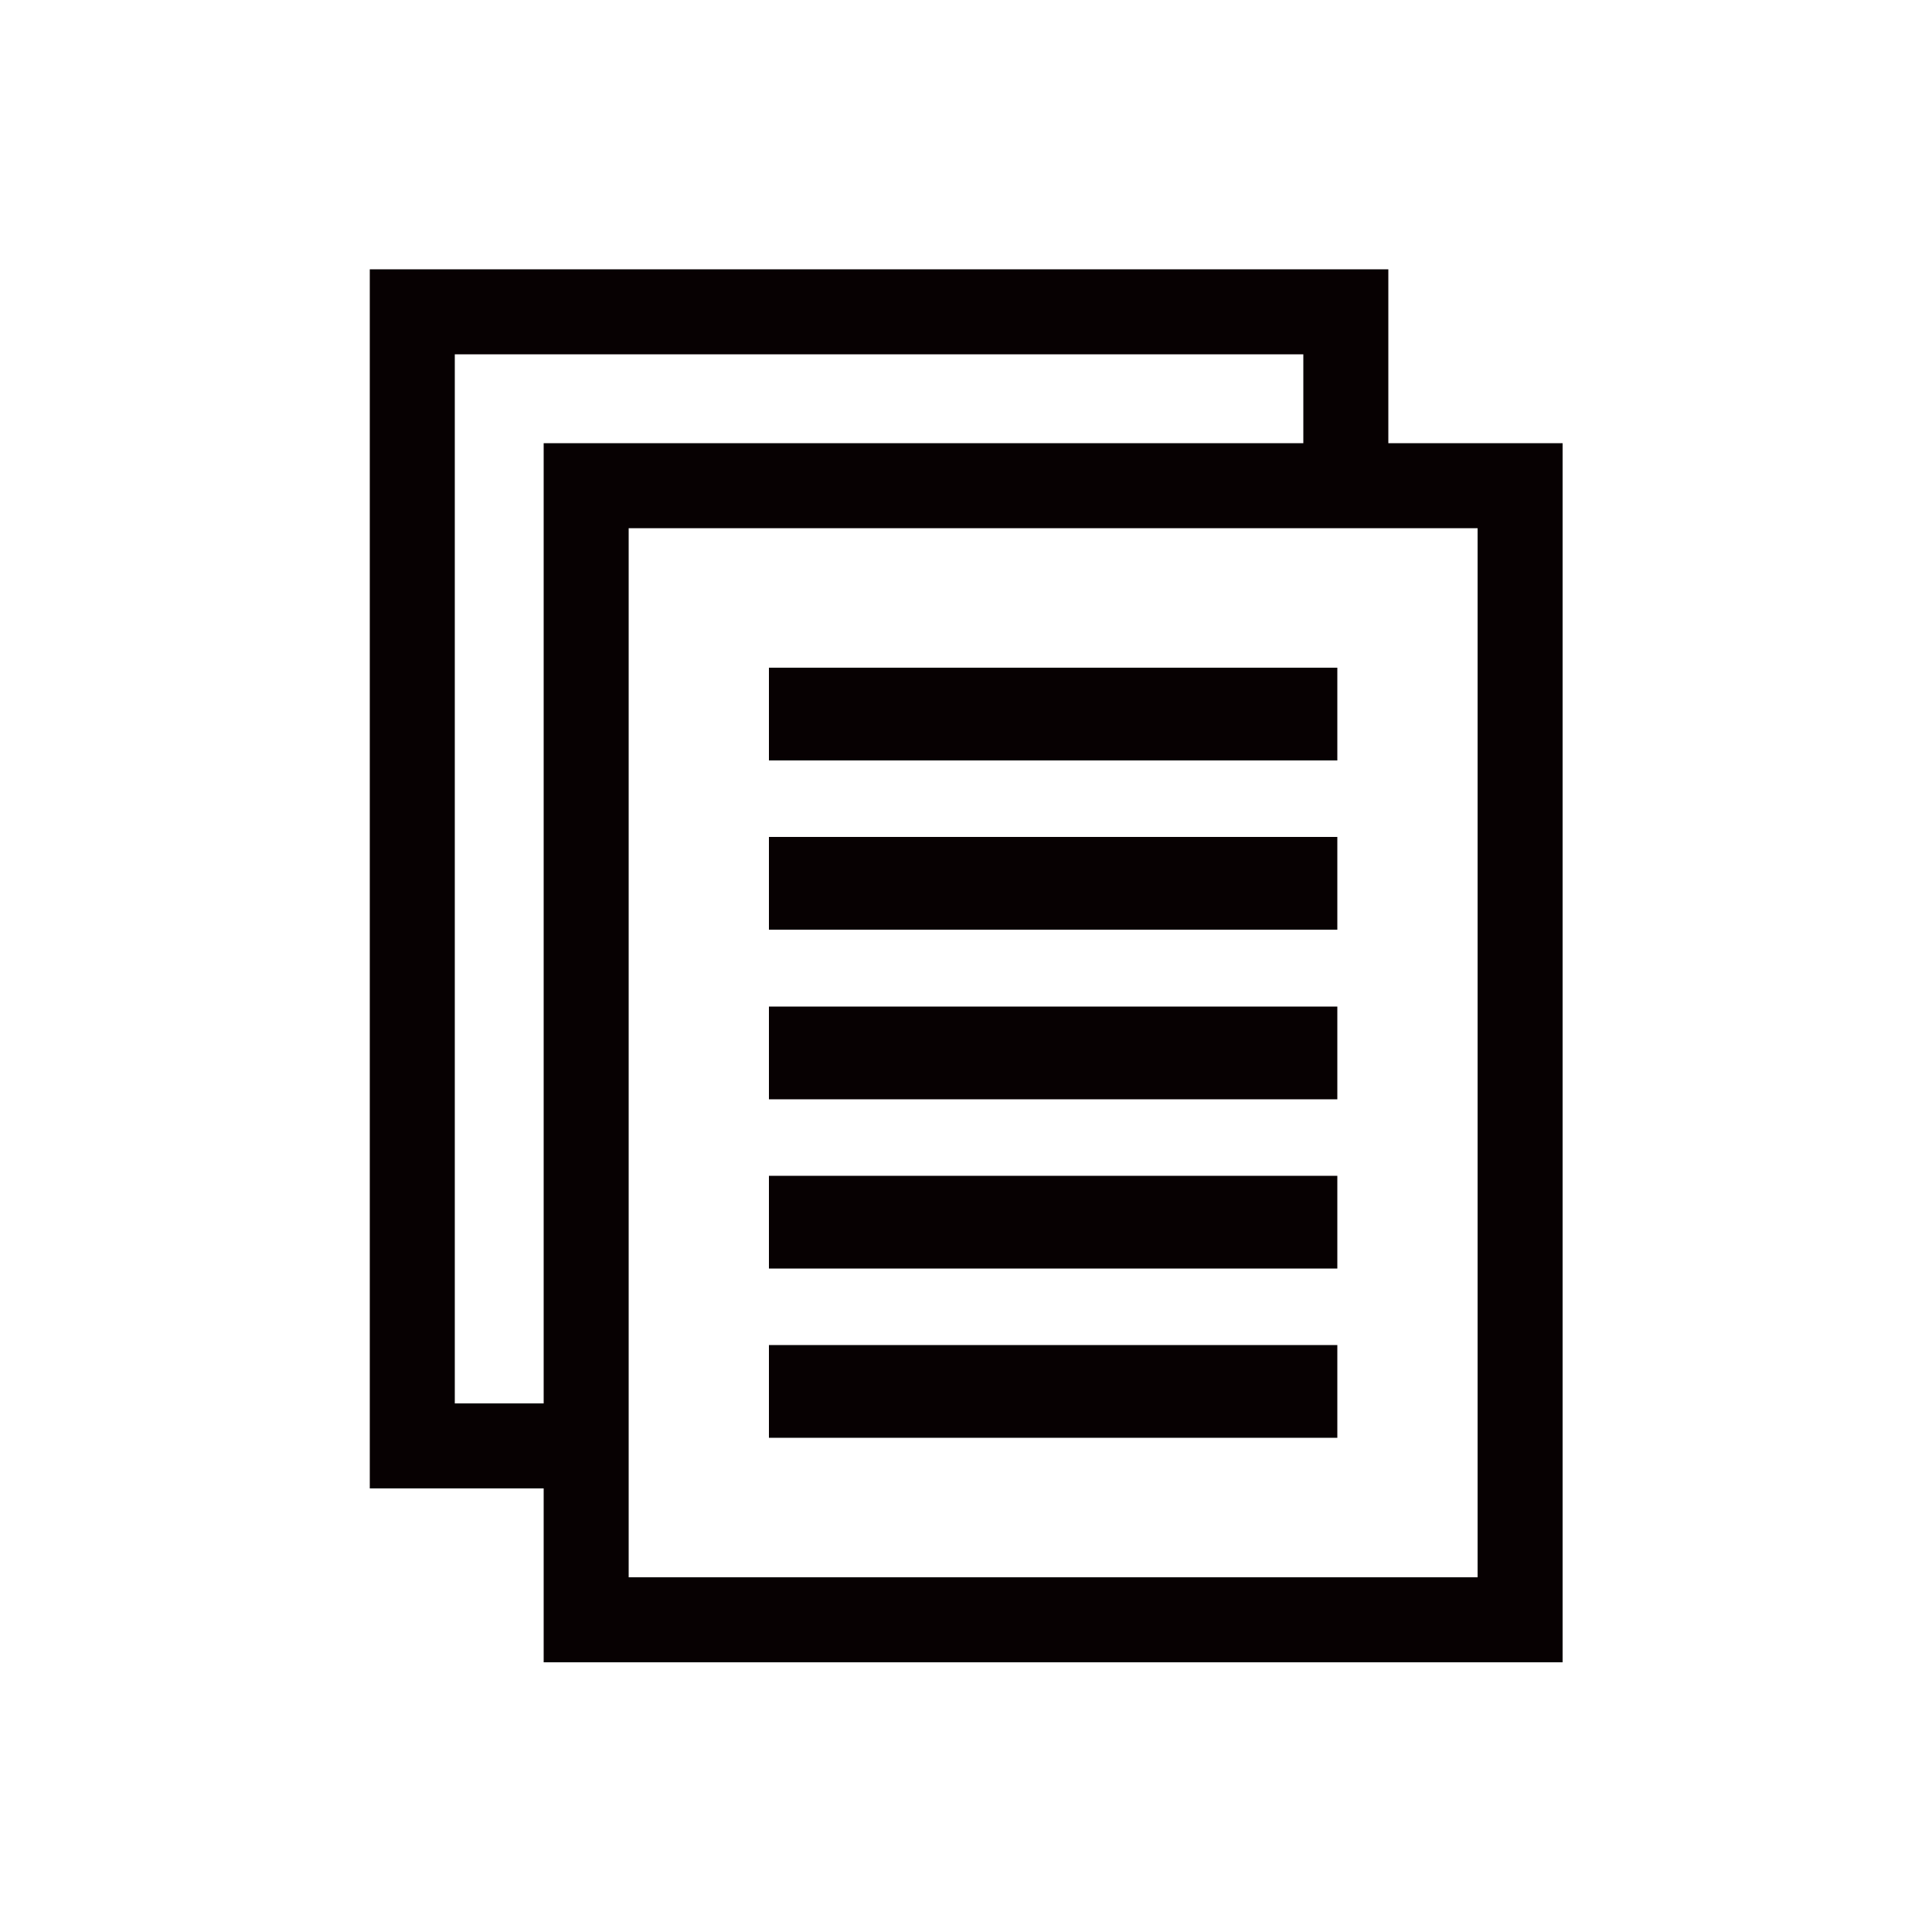 <?xml version="1.0" encoding="utf-8"?>
<!-- Generator: Adobe Illustrator 27.7.0, SVG Export Plug-In . SVG Version: 6.00 Build 0)  -->
<svg version="1.1" id="レイヤー_1" xmlns="http://www.w3.org/2000/svg" xmlns:xlink="http://www.w3.org/1999/xlink" x="0px"
	 y="0px" viewBox="0 0 500 500" style="enable-background:new 0 0 500 500;" xml:space="preserve">
<style type="text/css">
	.st0{fill:#070102;}
</style>
<g>
	<path class="st0" d="M359.3,114.7v-45H95.7v315.5h45v45h263.7V114.7H359.3z M337.3,91.7v23H140.7v248.5h-23V91.7H337.3z
		 M162.7,408.3V136.7h219.7v271.5H162.7z"/>
	<rect x="199" y="172.8" class="st0" width="147.1" height="24"/>
	<rect x="199" y="216.6" class="st0" width="147.1" height="24"/>
	<rect x="199" y="260.5" class="st0" width="147.1" height="24"/>
	<rect x="199" y="304.3" class="st0" width="147.1" height="24"/>
	<rect x="199" y="348.1" class="st0" width="147.1" height="24"/>
</g>
</svg>
